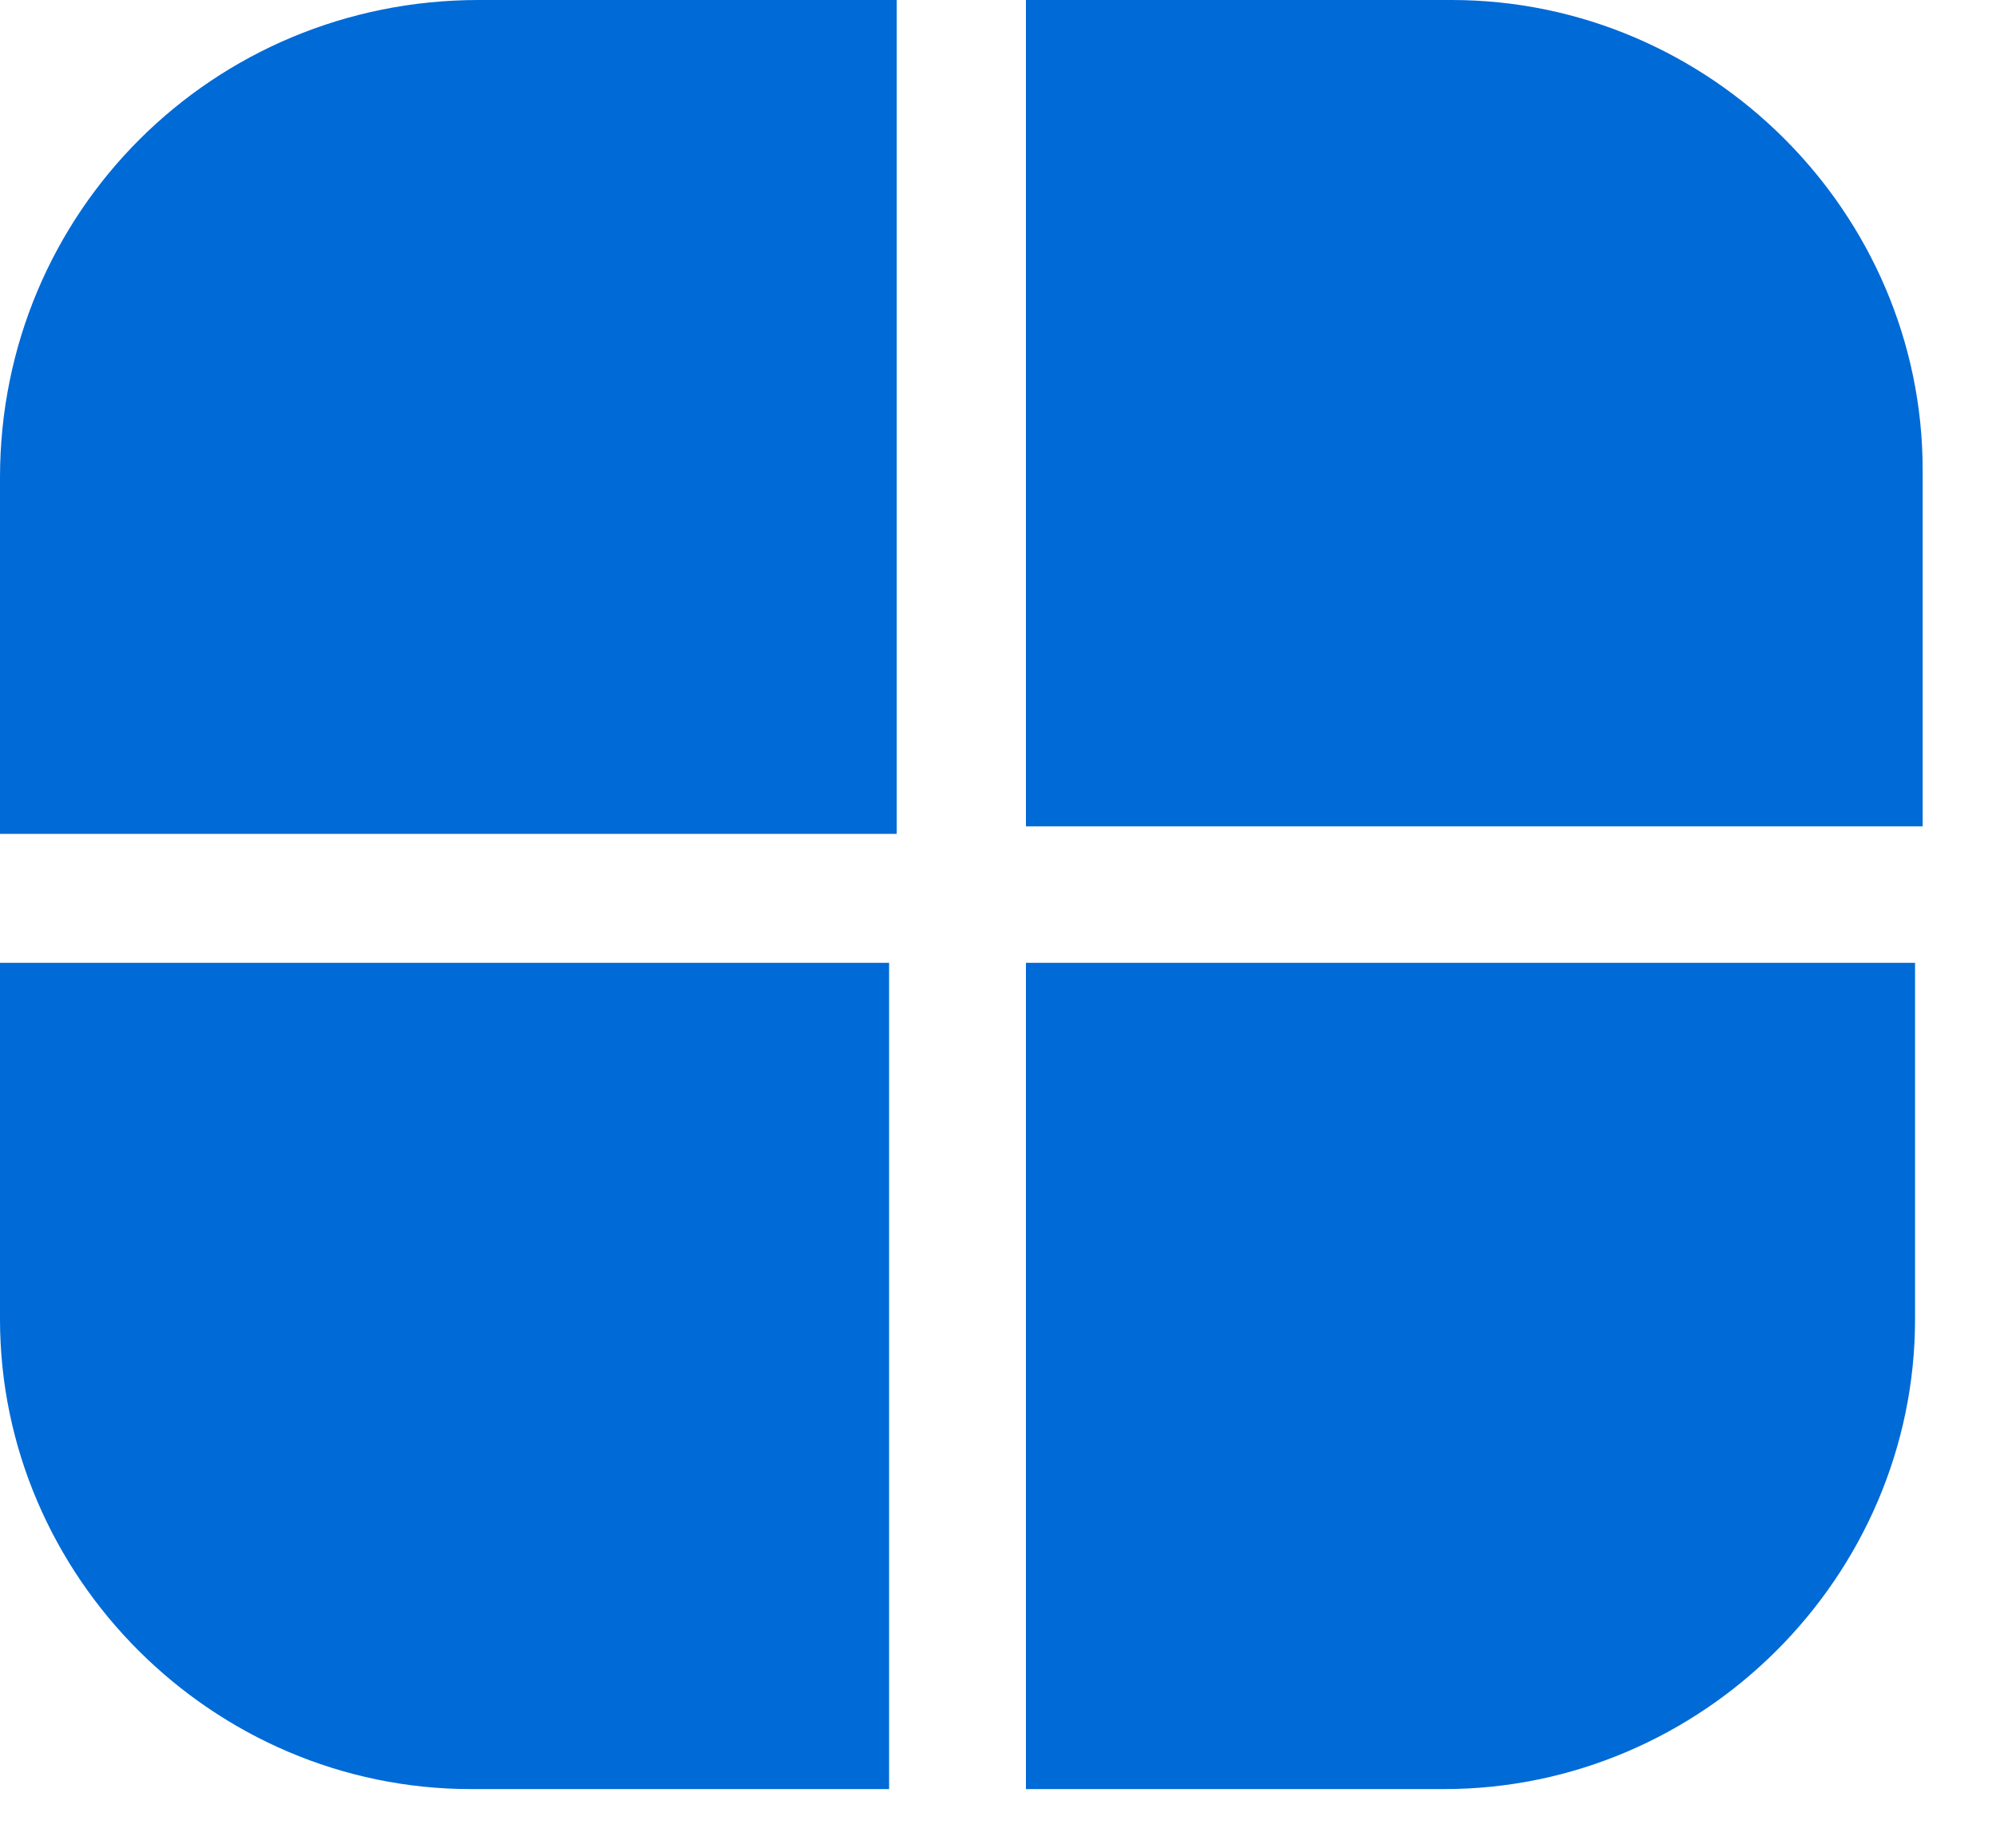 <svg width="27" height="25" viewBox="0 0 27 25" fill="none" xmlns="http://www.w3.org/2000/svg">
<path fill-rule="evenodd" clip-rule="evenodd" d="M0 11.282V6.462C0 2.872 2.878 0 6.476 0H12.13V11.282H0ZM13.878 0H19.635C23.13 0 26.008 2.872 26.008 6.359V11.18H13.878V0ZM0 17.846C0 21.333 2.878 24.205 6.373 24.205H12.027V13.026H0V17.846ZM19.532 24.205H13.878V13.026H25.905V17.846C25.905 21.333 23.027 24.205 19.532 24.205Z" fill="#006AD7"/>
</svg>
